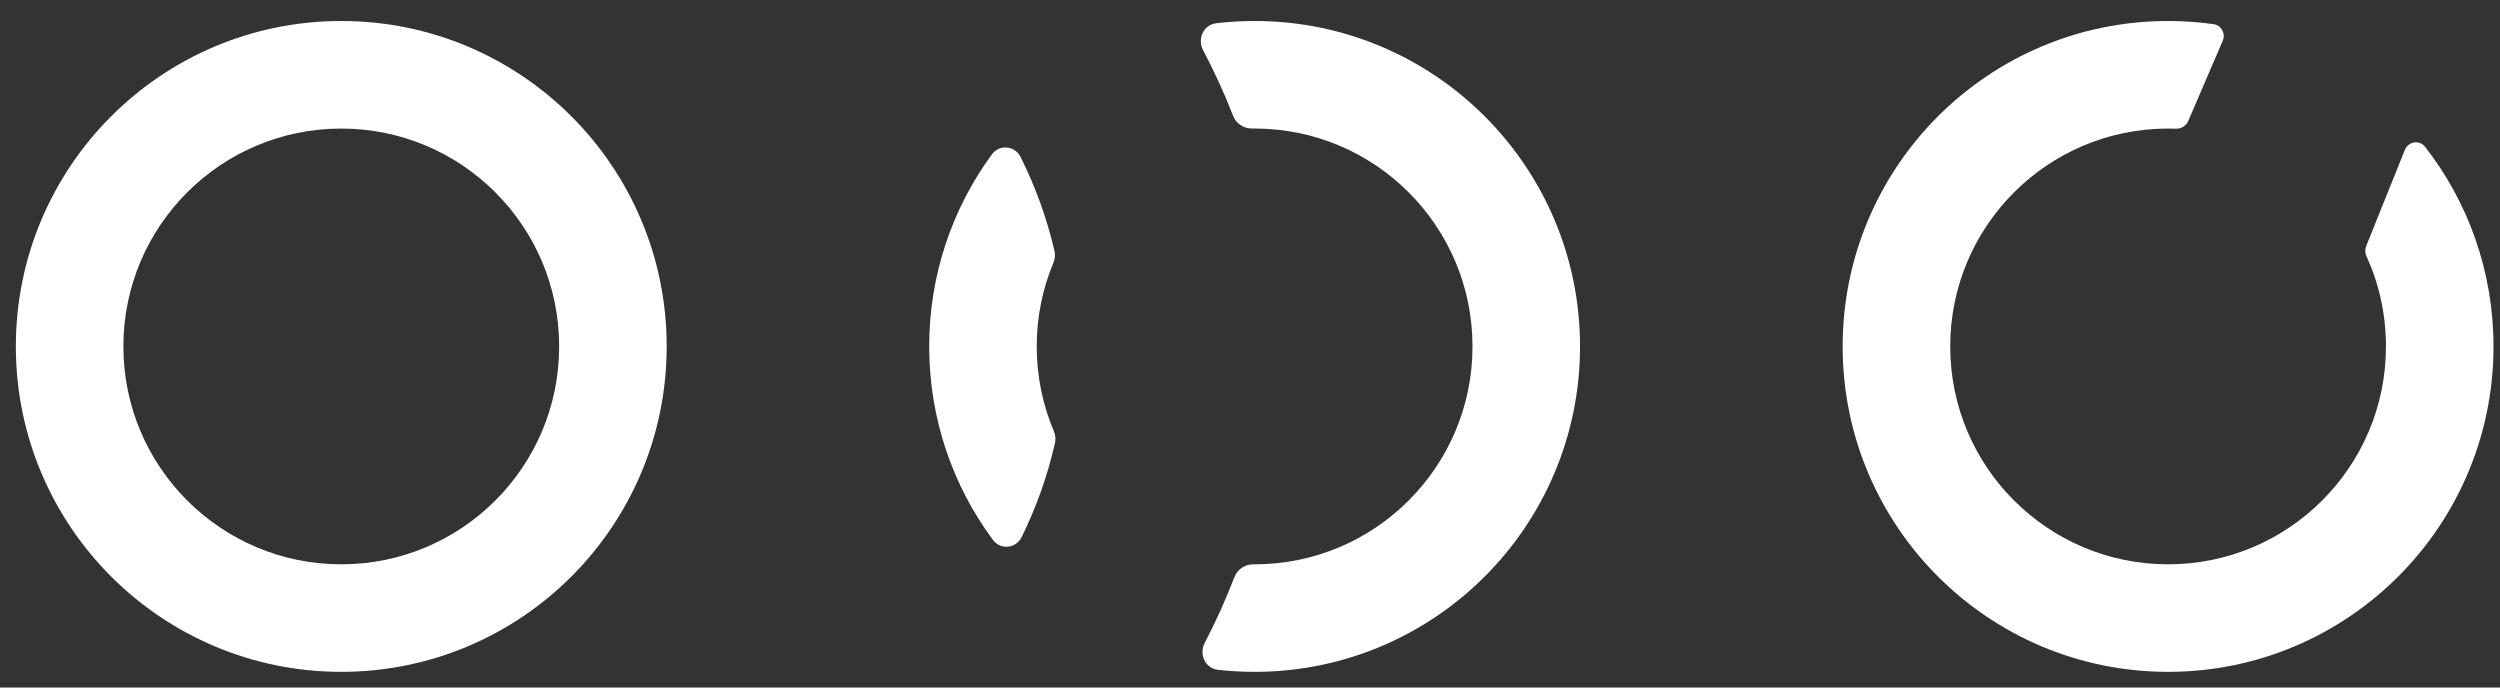<?xml version="1.0" encoding="UTF-8"?> <svg xmlns="http://www.w3.org/2000/svg" width="80" height="22" viewBox="0 0 80 22" fill="none"><rect x="0" y="0" width="80" height="22" fill="#333333" stroke="none"/> <path fill-rule="evenodd" clip-rule="evenodd" d="M10.921 21.499C16.672 21.499 21.334 16.837 21.334 11.086C21.334 5.334 16.672 0.672 10.921 0.672C5.169 0.672 0.507 5.334 0.507 11.086C0.507 16.837 5.169 21.499 10.921 21.499ZM10.921 18.058C14.771 18.058 17.893 14.936 17.893 11.086C17.893 7.235 14.771 4.114 10.921 4.114C7.07 4.114 3.948 7.235 3.948 11.086C3.948 14.936 7.07 18.058 10.921 18.058Z" fill="white"></path> <path d="M32.692 17.187C32.51 17.556 32.016 17.605 31.771 17.274C30.491 15.544 29.734 13.403 29.734 11.085C29.734 8.788 30.478 6.665 31.738 4.943C31.98 4.611 32.475 4.657 32.659 5.024C33.132 5.97 33.499 6.979 33.744 8.034C33.773 8.159 33.758 8.289 33.709 8.407C33.365 9.232 33.175 10.136 33.175 11.085C33.175 12.048 33.37 12.965 33.723 13.799C33.773 13.917 33.789 14.047 33.76 14.172C33.521 15.228 33.16 16.239 32.692 17.187Z" fill="white"></path> <path d="M38.55 20.574C38.361 20.938 38.568 21.388 38.975 21.434C39.36 21.477 39.751 21.499 40.148 21.499C45.899 21.499 50.561 16.837 50.561 11.085C50.561 5.334 45.899 0.672 40.148 0.672C39.732 0.672 39.322 0.696 38.919 0.744C38.512 0.791 38.307 1.243 38.499 1.606C38.858 2.285 39.179 2.988 39.461 3.71C39.559 3.959 39.805 4.117 40.073 4.114C40.098 4.114 40.123 4.113 40.148 4.113C43.998 4.113 47.12 7.235 47.12 11.085C47.12 14.936 43.998 18.058 40.148 18.058C40.135 18.058 40.123 18.058 40.111 18.058C39.843 18.056 39.597 18.215 39.502 18.465C39.224 19.189 38.906 19.893 38.55 20.574Z" fill="white"></path> <path fill-rule="evenodd" clip-rule="evenodd" d="M71.127 1.308C71.227 1.075 71.085 0.808 70.834 0.773C70.359 0.706 69.873 0.672 69.379 0.672C63.627 0.672 58.965 5.334 58.965 11.086C58.965 16.837 63.627 21.499 69.379 21.499C75.13 21.499 79.792 16.837 79.792 11.086C79.792 8.679 78.976 6.462 77.604 4.699C77.423 4.466 77.064 4.526 76.954 4.8L75.717 7.876C75.676 7.98 75.68 8.096 75.727 8.198C76.128 9.078 76.351 10.056 76.351 11.086C76.351 14.936 73.229 18.058 69.379 18.058C65.528 18.058 62.407 14.936 62.407 11.086C62.407 7.235 65.528 4.114 69.379 4.114C69.462 4.114 69.545 4.115 69.627 4.118C69.796 4.124 69.955 4.029 70.022 3.874L71.127 1.308Z" fill="white"></path> </svg> 